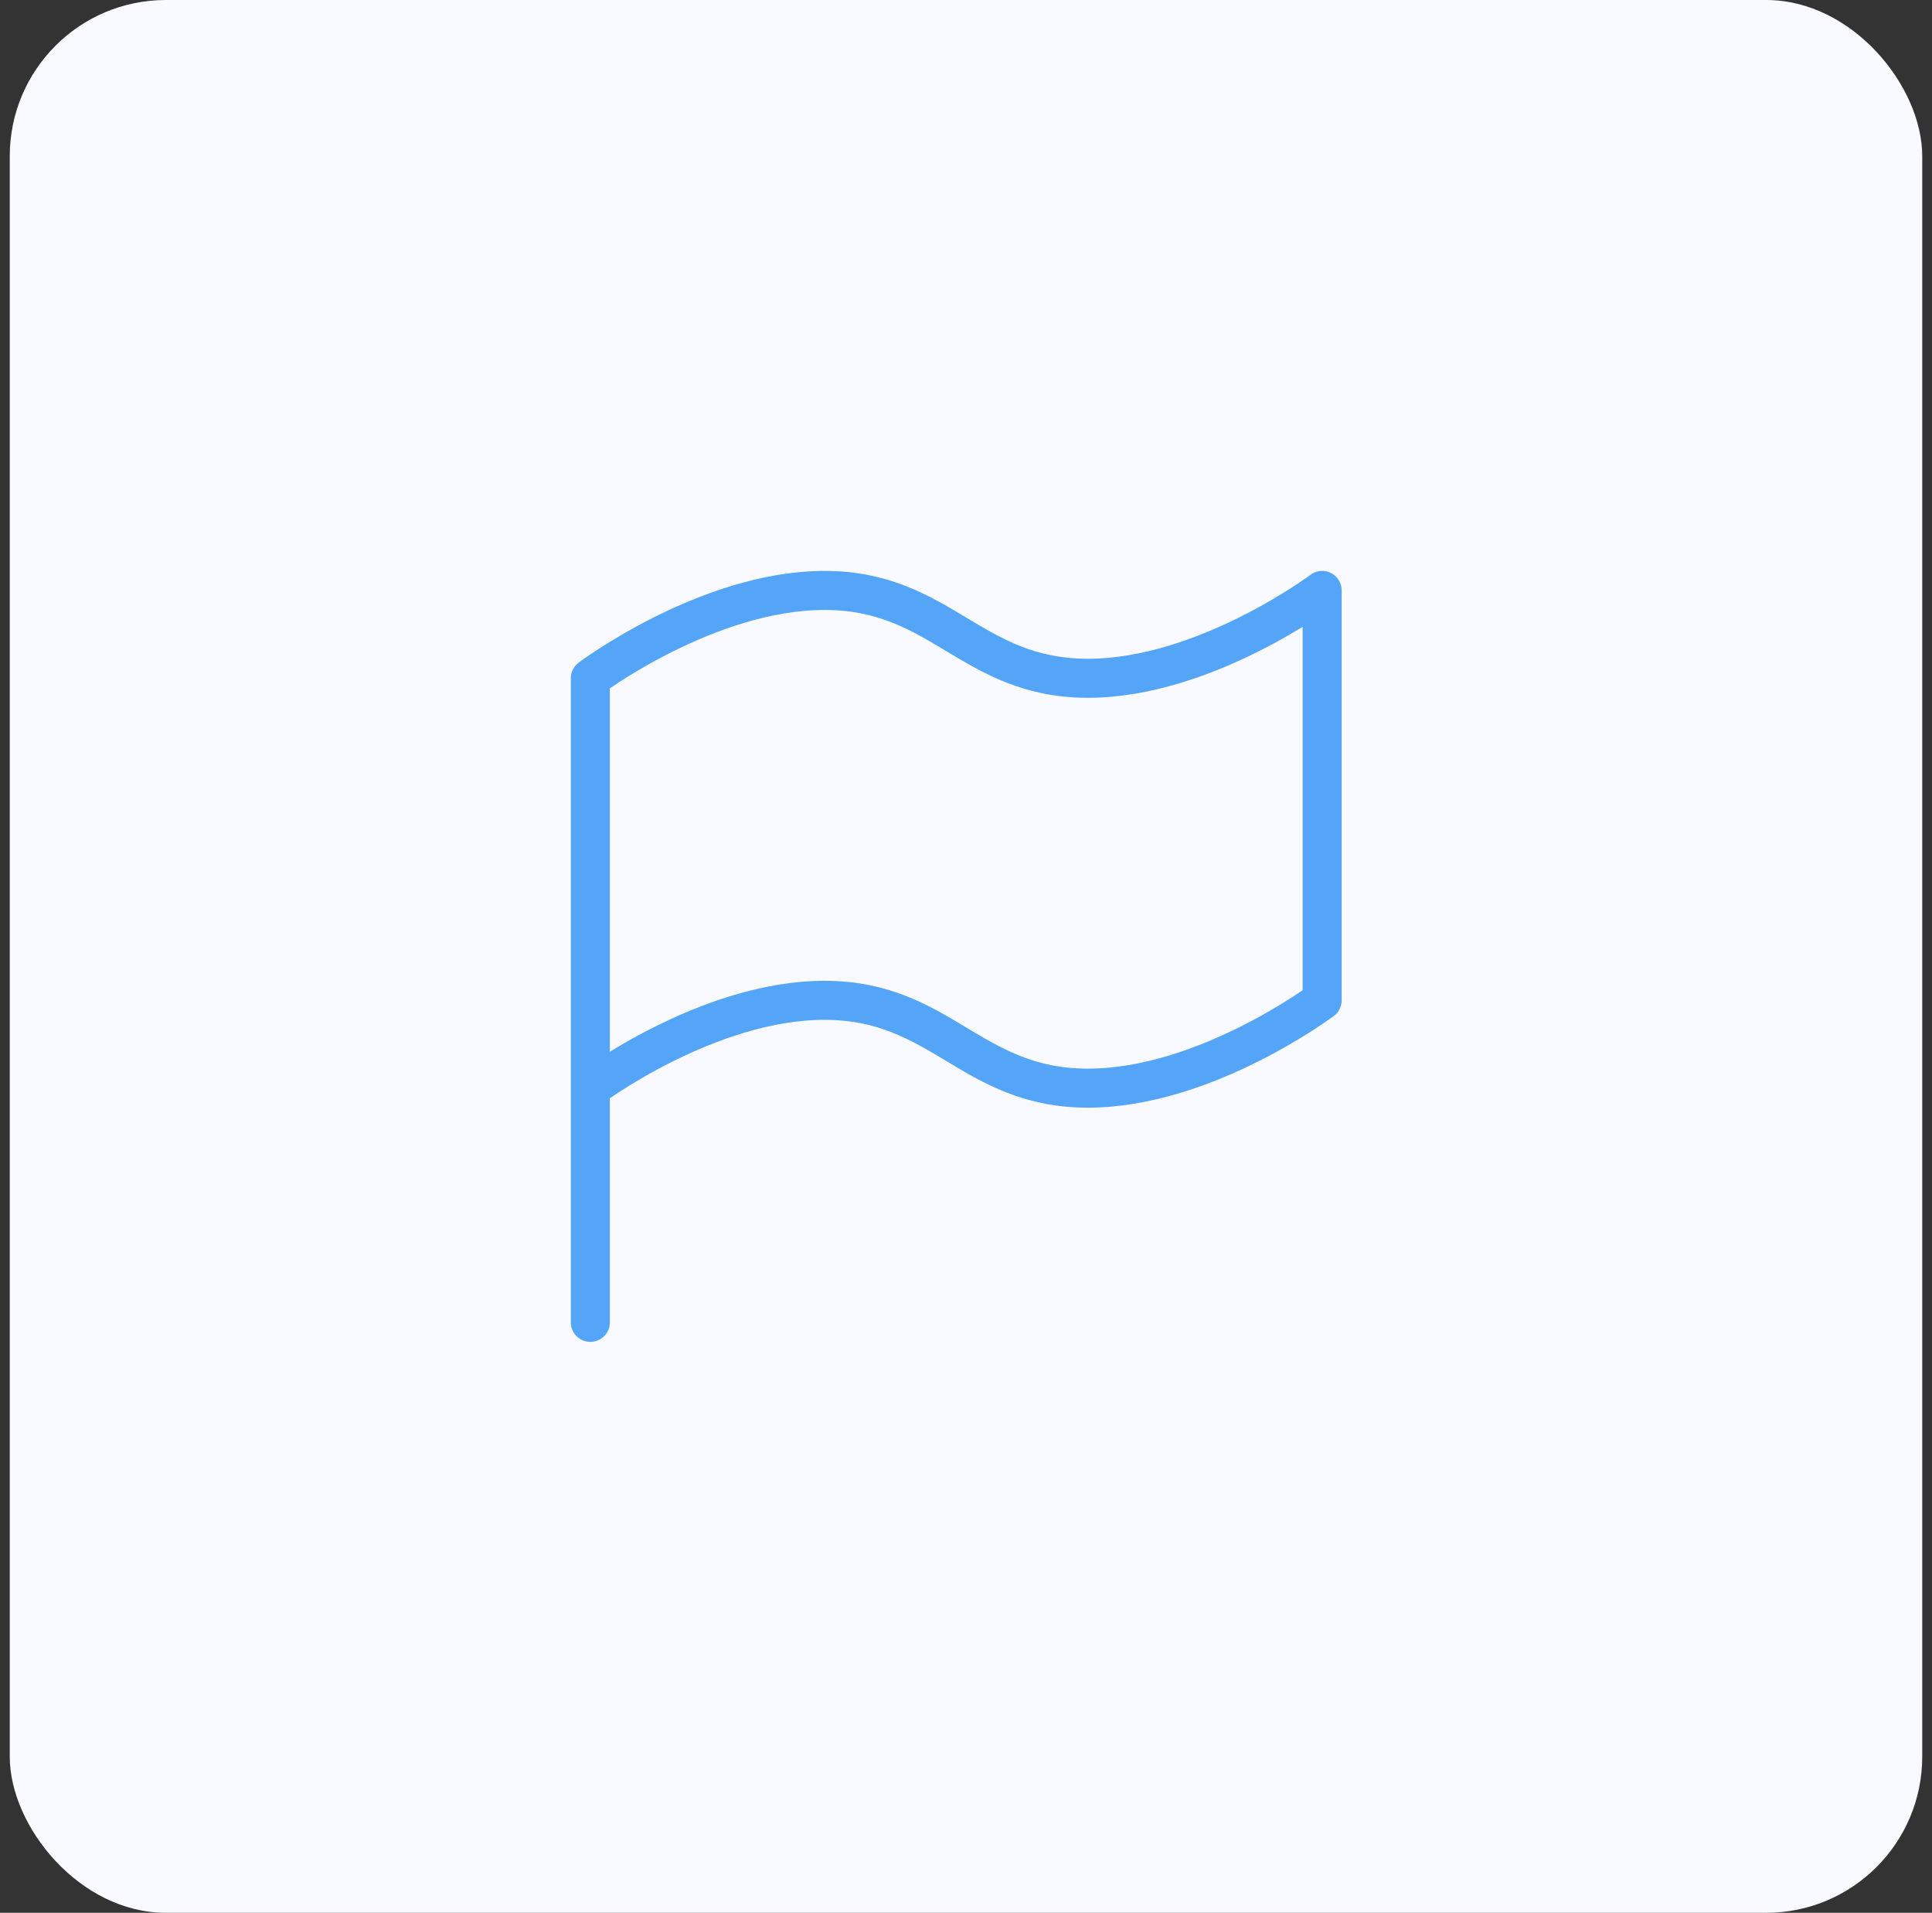 <svg width="99" height="98" viewBox="0 0 99 98" fill="none" xmlns="http://www.w3.org/2000/svg">
<rect x="0" y="0" width="99" height="98" fill="#333333" stroke="none"/>
<rect x="0.5" width="98" height="98" rx="8" fill="#F9FAFF"/>
<path d="M30.25 67.75V34.75C30.25 34.75 36.25 30.25 42.25 30.25C48.25 30.25 49.75 34.75 55.75 34.75C61.75 34.75 67.75 30.25 67.75 30.25V51.25C67.75 51.25 61.75 55.75 55.75 55.75C49.75 55.75 48.25 51.25 42.25 51.25C36.25 51.25 30.25 55.75 30.25 55.75" stroke="#54A5F8" stroke-width="2" stroke-linecap="round" stroke-linejoin="round"/>
</svg>

